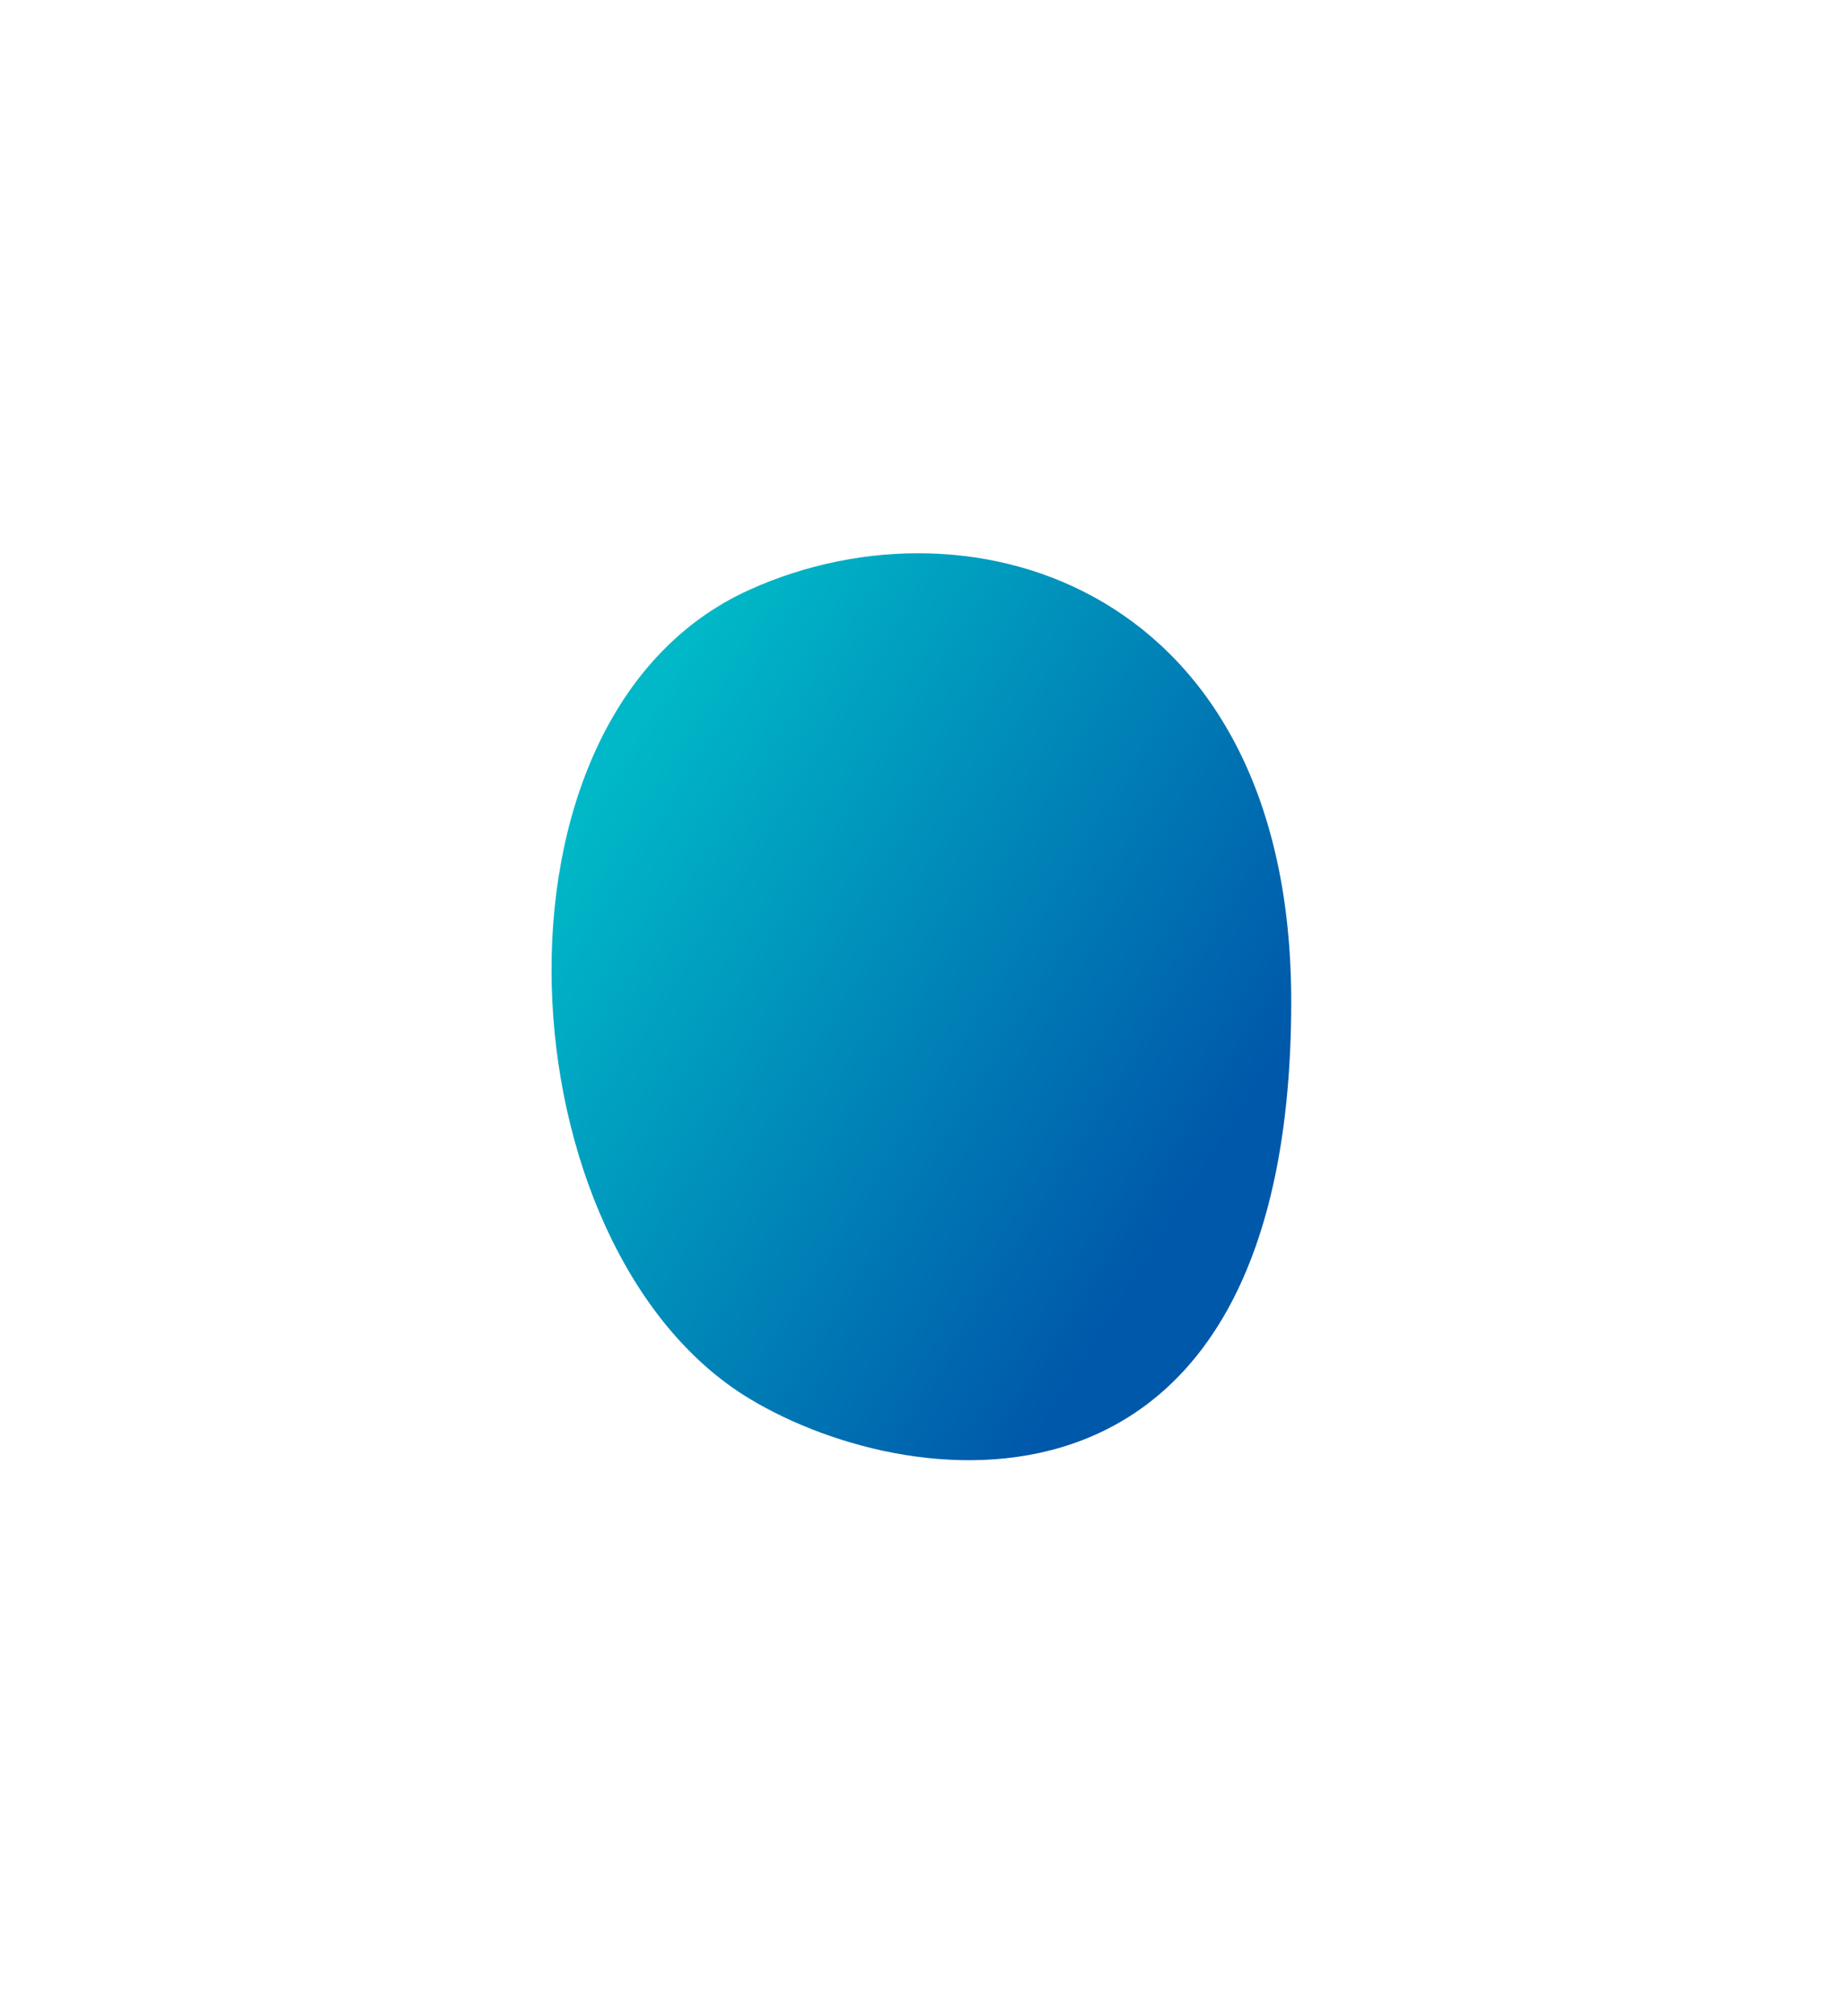 <svg width="141" height="154" viewBox="0 0 141 154" fill="none" xmlns="http://www.w3.org/2000/svg">
<g filter="url(#filter0_d_0_669)">
<path d="M57.252 26.041C74.414 18.3 98.625 26.041 98.625 57.487C98.625 98.609 70.038 95.529 57.252 87.827C38.414 76.479 35.799 35.717 57.252 26.041Z" fill="url(#paint0_linear_0_669)"/>
</g>
<defs>
<filter id="filter0_d_0_669" x="0.127" y="0.255" width="140.498" height="153.27" filterUnits="userSpaceOnUse" color-interpolation-filters="sRGB">
<feFlood flood-opacity="0" result="BackgroundImageFix"/>
<feColorMatrix in="SourceAlpha" type="matrix" values="0 0 0 0 0 0 0 0 0 0 0 0 0 0 0 0 0 0 127 0" result="hardAlpha"/>
<feOffset dy="19"/>
<feGaussianBlur stdDeviation="21"/>
<feComposite in2="hardAlpha" operator="out"/>
<feColorMatrix type="matrix" values="0 0 0 0 0 0 0 0 0 0.353 0 0 0 0 0.663 0 0 0 0.09 0"/>
<feBlend mode="normal" in2="BackgroundImageFix" result="effect1_dropShadow_0_669"/>
<feBlend mode="normal" in="SourceGraphic" in2="effect1_dropShadow_0_669" result="shape"/>
</filter>
<linearGradient id="paint0_linear_0_669" x1="98.625" y1="59.889" x2="52.389" y2="30.905" gradientUnits="userSpaceOnUse">
<stop stop-color="#0058AA"/>
<stop offset="1" stop-color="#00B8C7"/>
</linearGradient>
</defs>
</svg>
